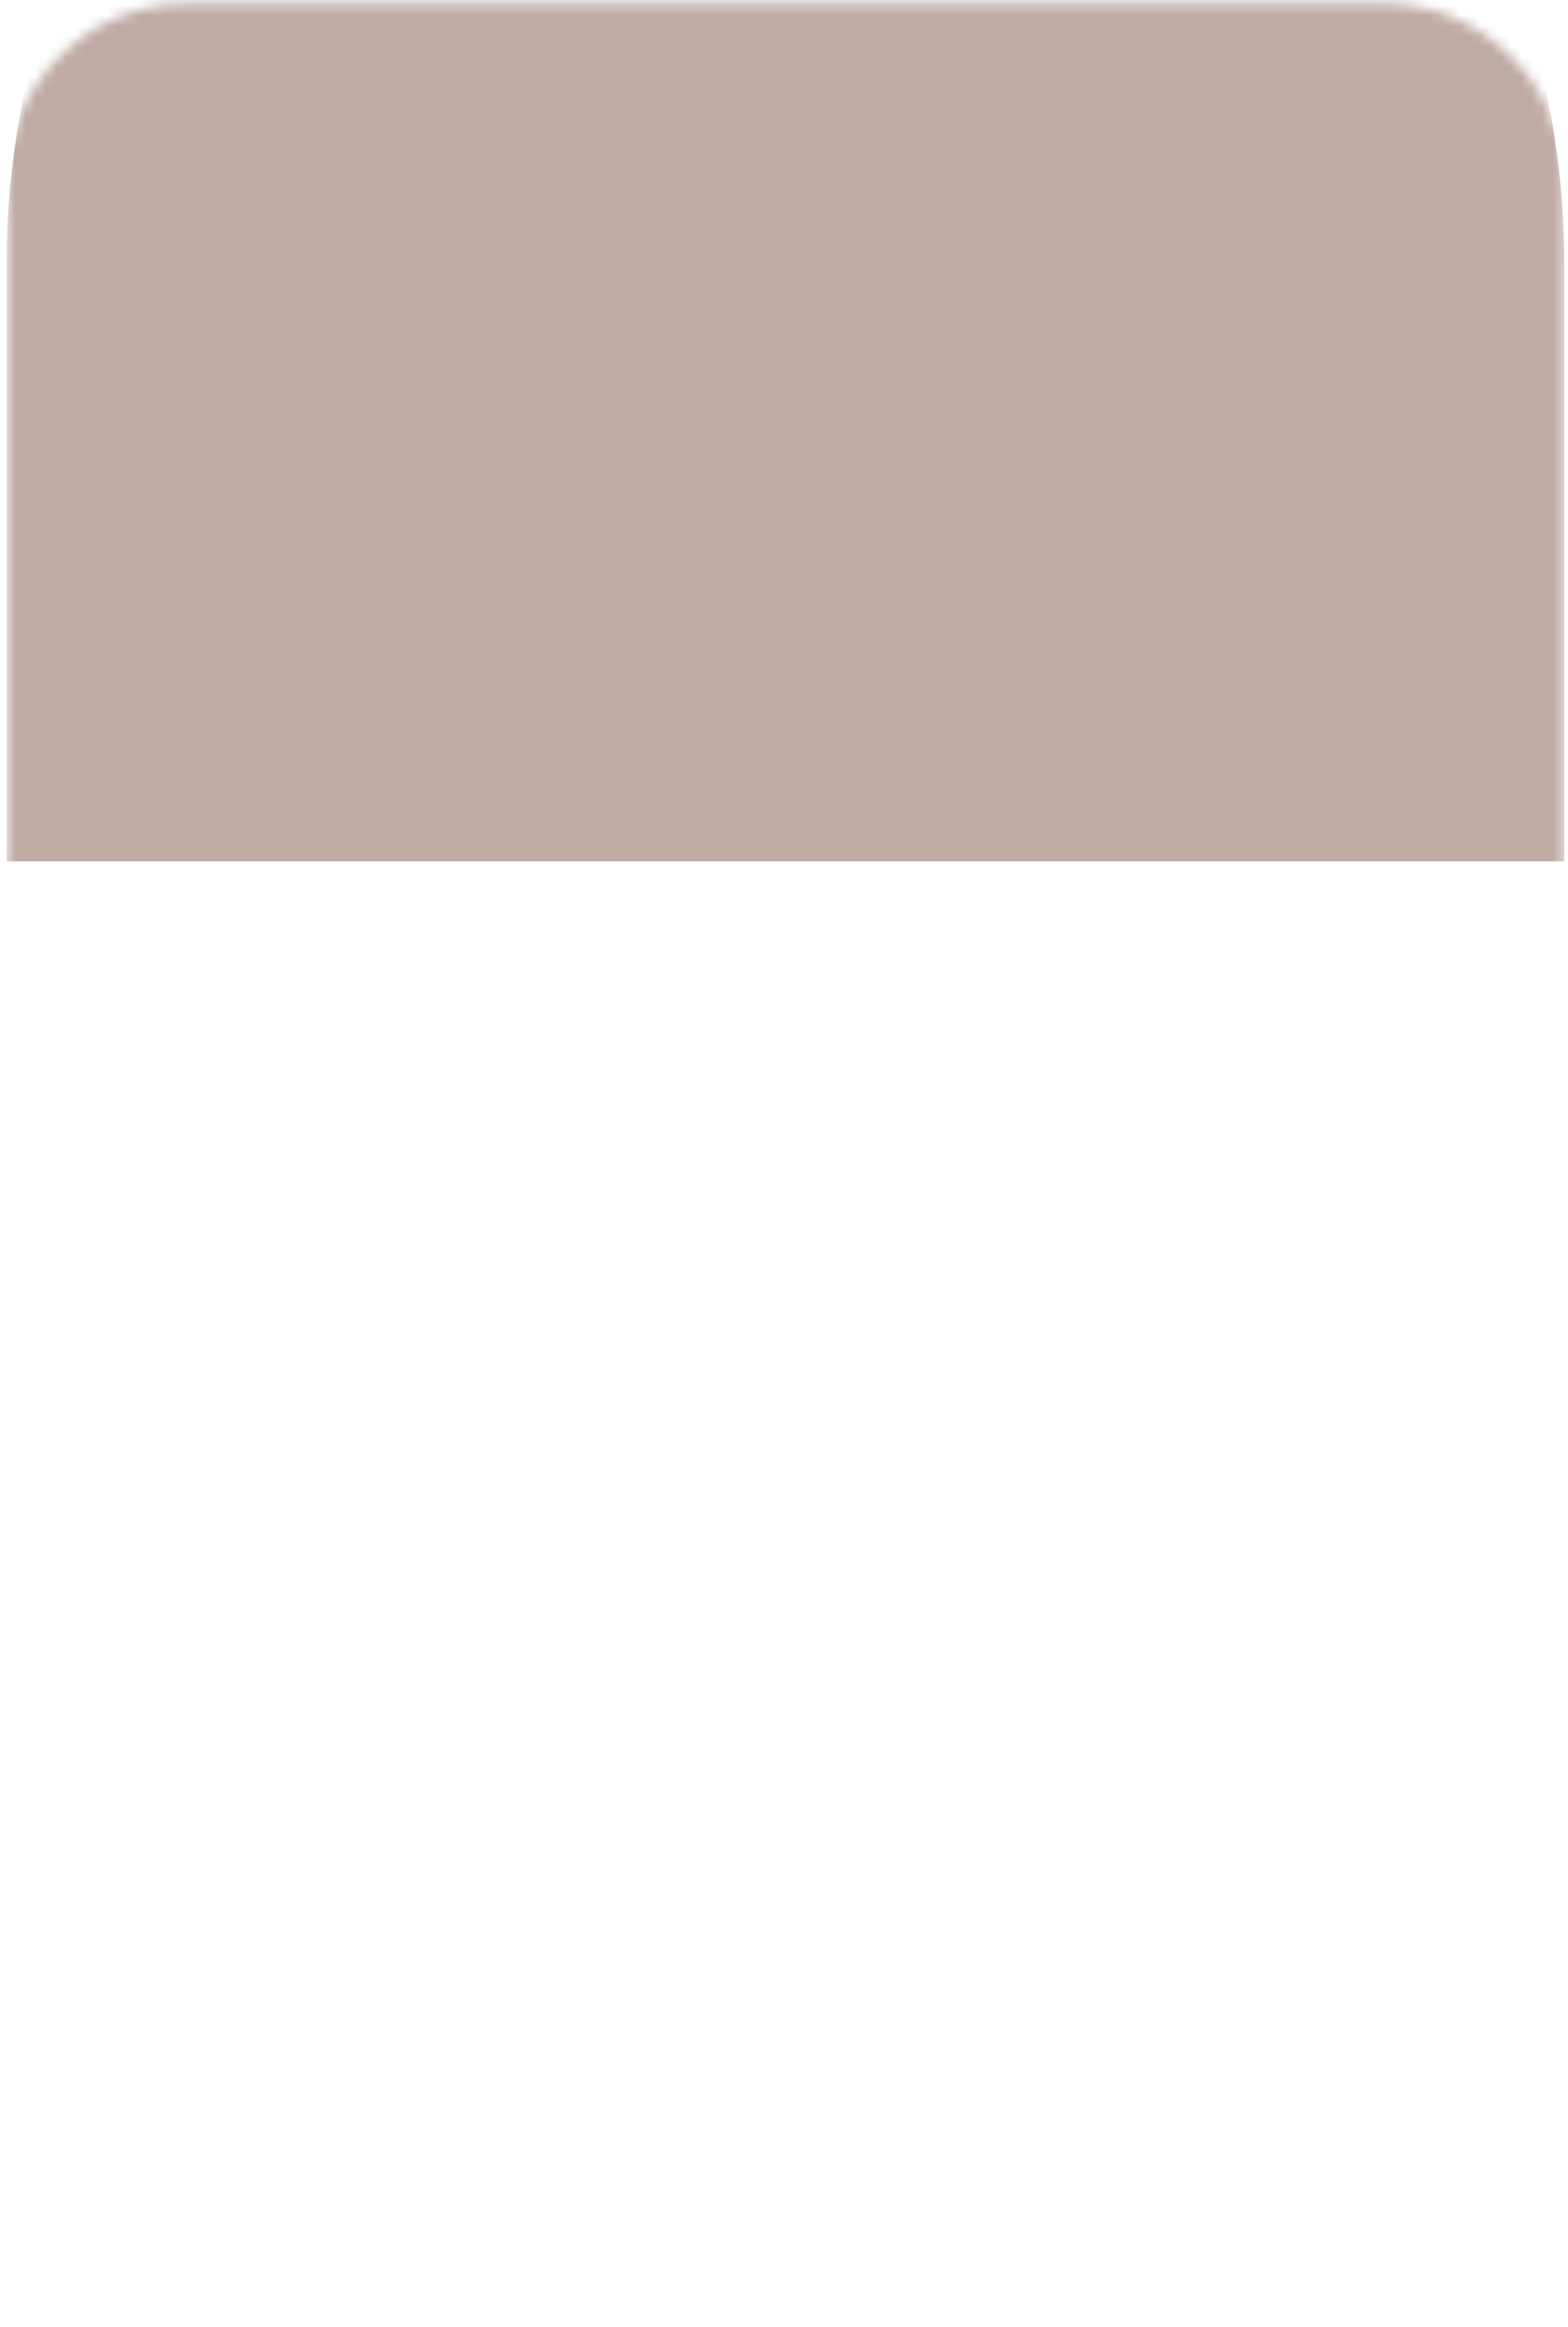 <?xml version="1.0" encoding="UTF-8"?> <svg xmlns="http://www.w3.org/2000/svg" width="153" height="227" viewBox="0 0 153 227" fill="none"> <mask id="mask0_1_2650" style="mask-type:luminance" maskUnits="userSpaceOnUse" x="0" y="0" width="153" height="227"> <path d="M18.215 0.334H135.065C144.731 0.334 152.64 8.243 152.64 17.909V208.999C152.64 218.665 144.731 226.574 135.065 226.574H18.215C8.549 226.574 0.64 218.665 0.64 208.999V17.909C0.64 8.243 8.549 0.334 18.215 0.334Z" fill="white"></path> </mask> <g mask="url(#mask0_1_2650)"> <path fill-rule="evenodd" clip-rule="evenodd" d="M0.64 84.014H152.64V26.06C152.64 4.468 144.731 -13.198 135.065 -13.198H18.215C8.549 -13.198 0.64 4.468 0.64 26.06V84.014Z" fill="#BFABA4"></path> </g> </svg> 